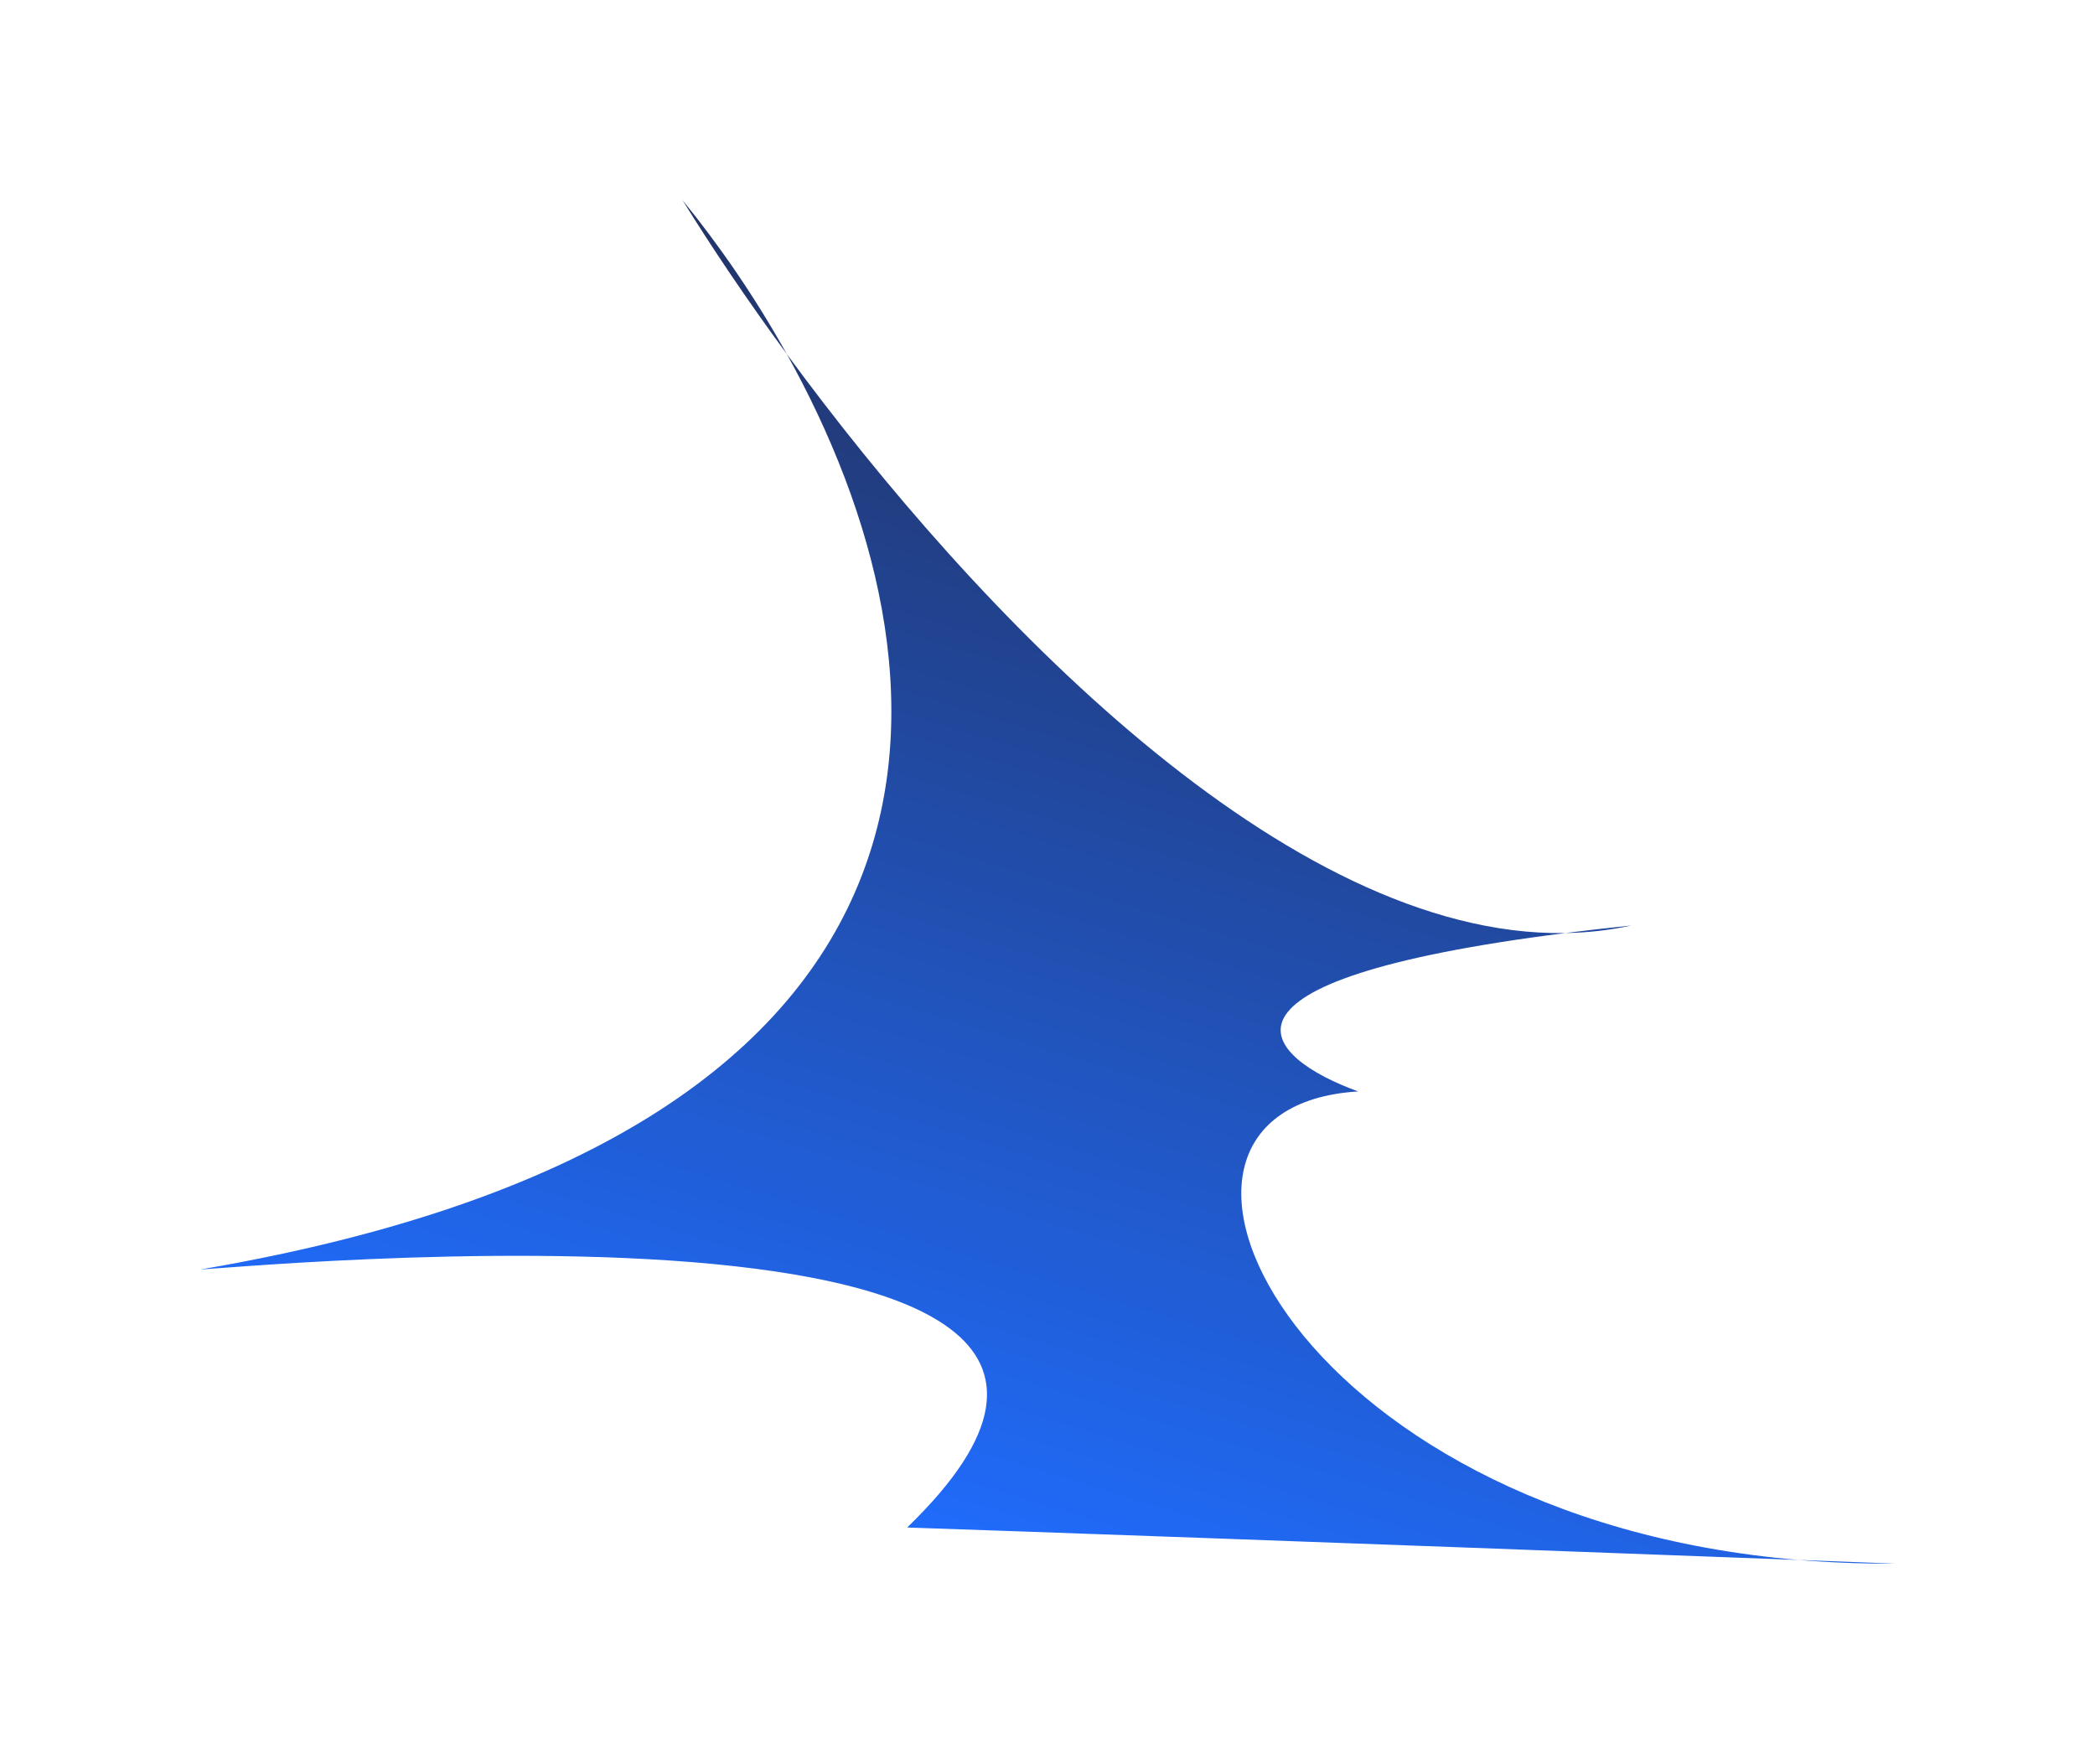 <svg width="1632" height="1374" viewBox="0 0 1632 1374" fill="none" xmlns="http://www.w3.org/2000/svg">
<g opacity="0.9" filter="url(#filter0_f_9254_275)">
<path d="M706.675 1189.92C1011.52 895.147 93.094 997.415 160.138 988.218C782.733 880.246 748.798 519.987 612.894 275.781C581.091 232.425 553.645 191.471 531.741 156C559.941 190.579 588.113 231.251 612.894 275.781C760.585 477.12 1002.25 730.273 1219.27 726.851C1235.36 724.819 1252.51 722.852 1270.76 720.959C1253.8 724.666 1236.61 726.577 1219.27 726.851C923.049 764.272 985.186 823.867 1057.99 850.212C855.003 862.775 1000.99 1181.72 1401.28 1215.2C1425.55 1216.12 1450.43 1217.06 1475.9 1218.02C1450.13 1218.19 1425.25 1217.21 1401.28 1215.2C1013.9 1200.62 778.629 1192.33 706.675 1189.92Z" fill="url(#paint0_linear_9254_275)"/>
</g>
<defs>
<filter id="filter0_f_9254_275" x="0.825" y="0.2" width="1630.87" height="1373.64" filterUnits="userSpaceOnUse" color-interpolation-filters="sRGB">
<feFlood flood-opacity="0" result="BackgroundImageFix"/>
<feBlend mode="normal" in="SourceGraphic" in2="BackgroundImageFix" result="shape"/>
<feGaussianBlur stdDeviation="77.9" result="effect1_foregroundBlur_9254_275"/>
</filter>
<linearGradient id="paint0_linear_9254_275" x1="642.765" y1="1175.42" x2="928.146" y2="238.177" gradientUnits="userSpaceOnUse">
<stop stop-color="#085CFC"/>
<stop offset="1" stop-color="#0A1B51"/>
</linearGradient>
</defs>
</svg>
